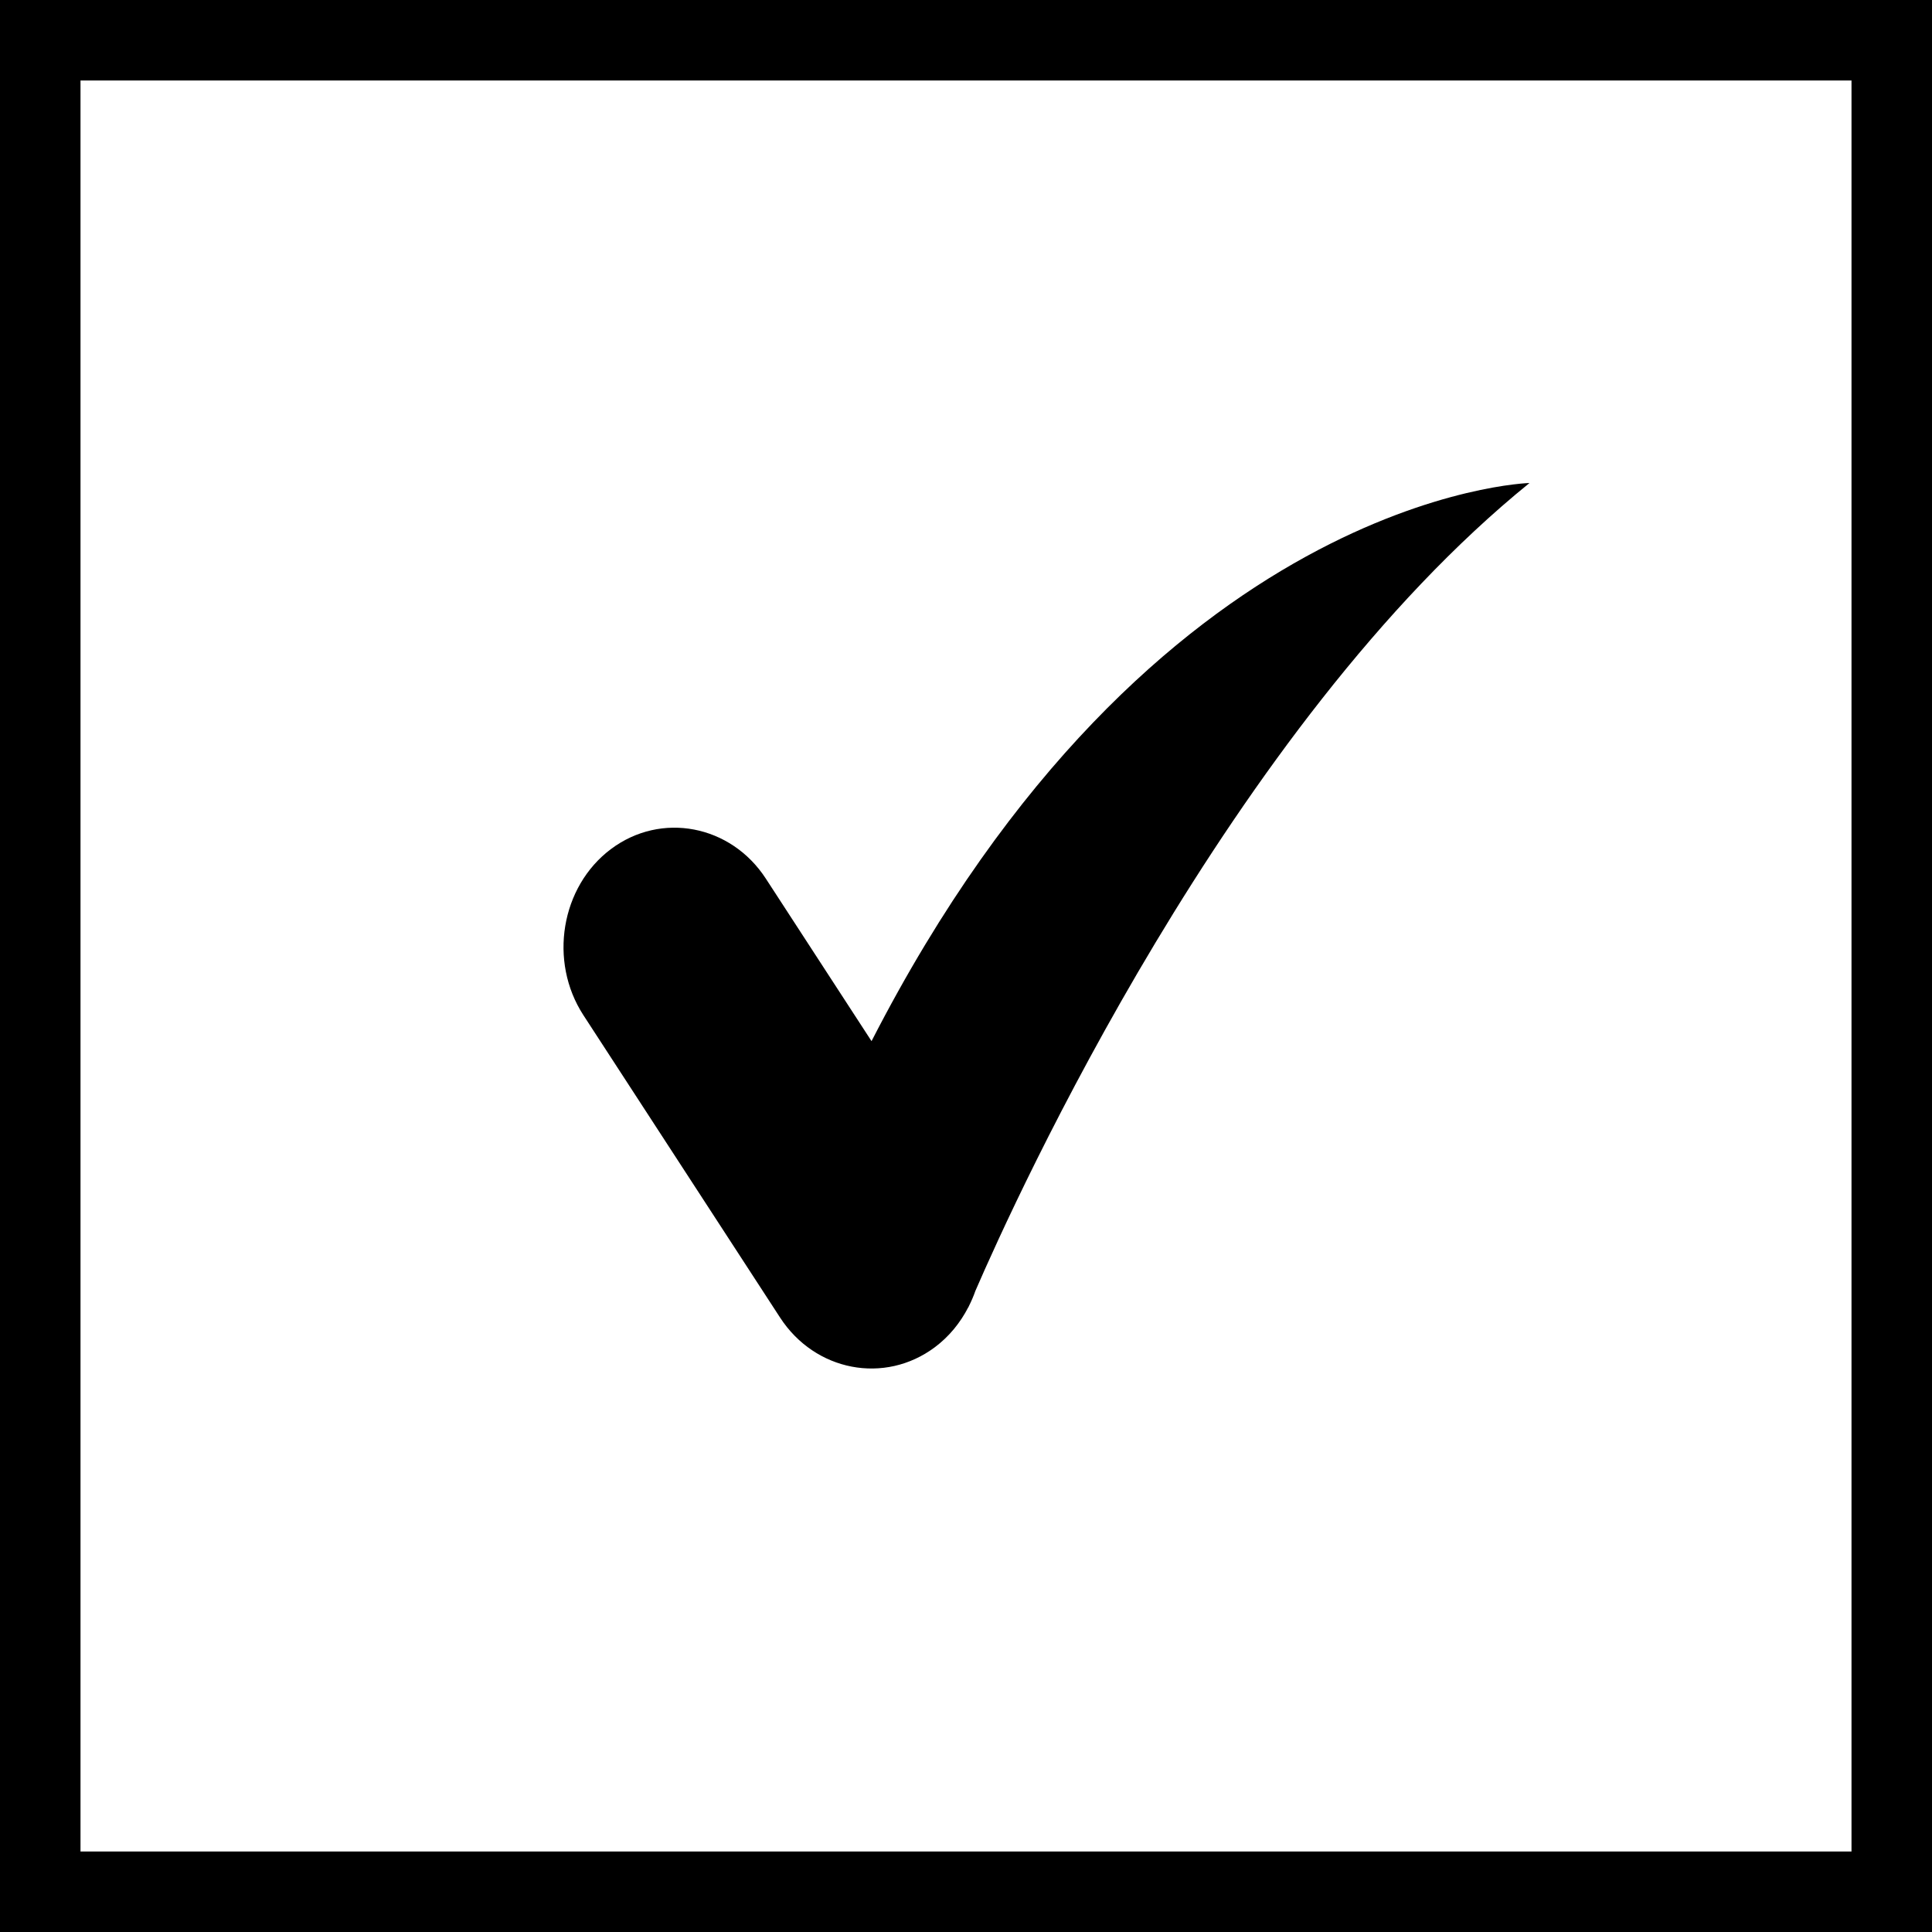 <?xml version="1.0" encoding="UTF-8"?>
<svg width="48px" height="48px" viewBox="0 0 48 48" version="1.1" xmlns="http://www.w3.org/2000/svg" xmlns:xlink="http://www.w3.org/1999/xlink">
    <title>1</title>
    <g id="Page-1" stroke="none" stroke-width="1" fill="none" fill-rule="evenodd">
        <g id="SSS-desktop-final-2.1" transform="translate(-371, -2321)">
            <g id="Group-2" transform="translate(280, 2199)">
                <g id="1" transform="translate(0, 122)">
                    <g transform="translate(91, 0)">
                        <rect id="Rectangle" stroke="#000000" stroke-width="2" x="1" y="1" width="46" height="46"></rect>
                        <g id="noun_Check_2422489" transform="translate(14, 12)" fill="#000000" fill-rule="nonzero">
                            <path d="M7.653,13.867 L5.027,9.829 C4.157,8.492 2.426,8.161 1.18,9.094 L1.18,9.094 C-0.067,10.027 -0.375,11.884 0.494,13.221 L5.381,20.735 C6.25,22.072 7.981,22.403 9.228,21.47 C9.582,21.205 9.858,20.863 10.055,20.482 L10.057,20.483 C10.057,20.483 10.064,20.468 10.069,20.456 C10.131,20.332 10.187,20.204 10.233,20.072 C11.238,17.751 16.563,6.024 24,0 C24,0 14.635,0.254 7.653,13.867 Z" id="Path"></path>
                        </g>
                    </g>
                </g>
            </g>
        </g>
    </g>
</svg>
